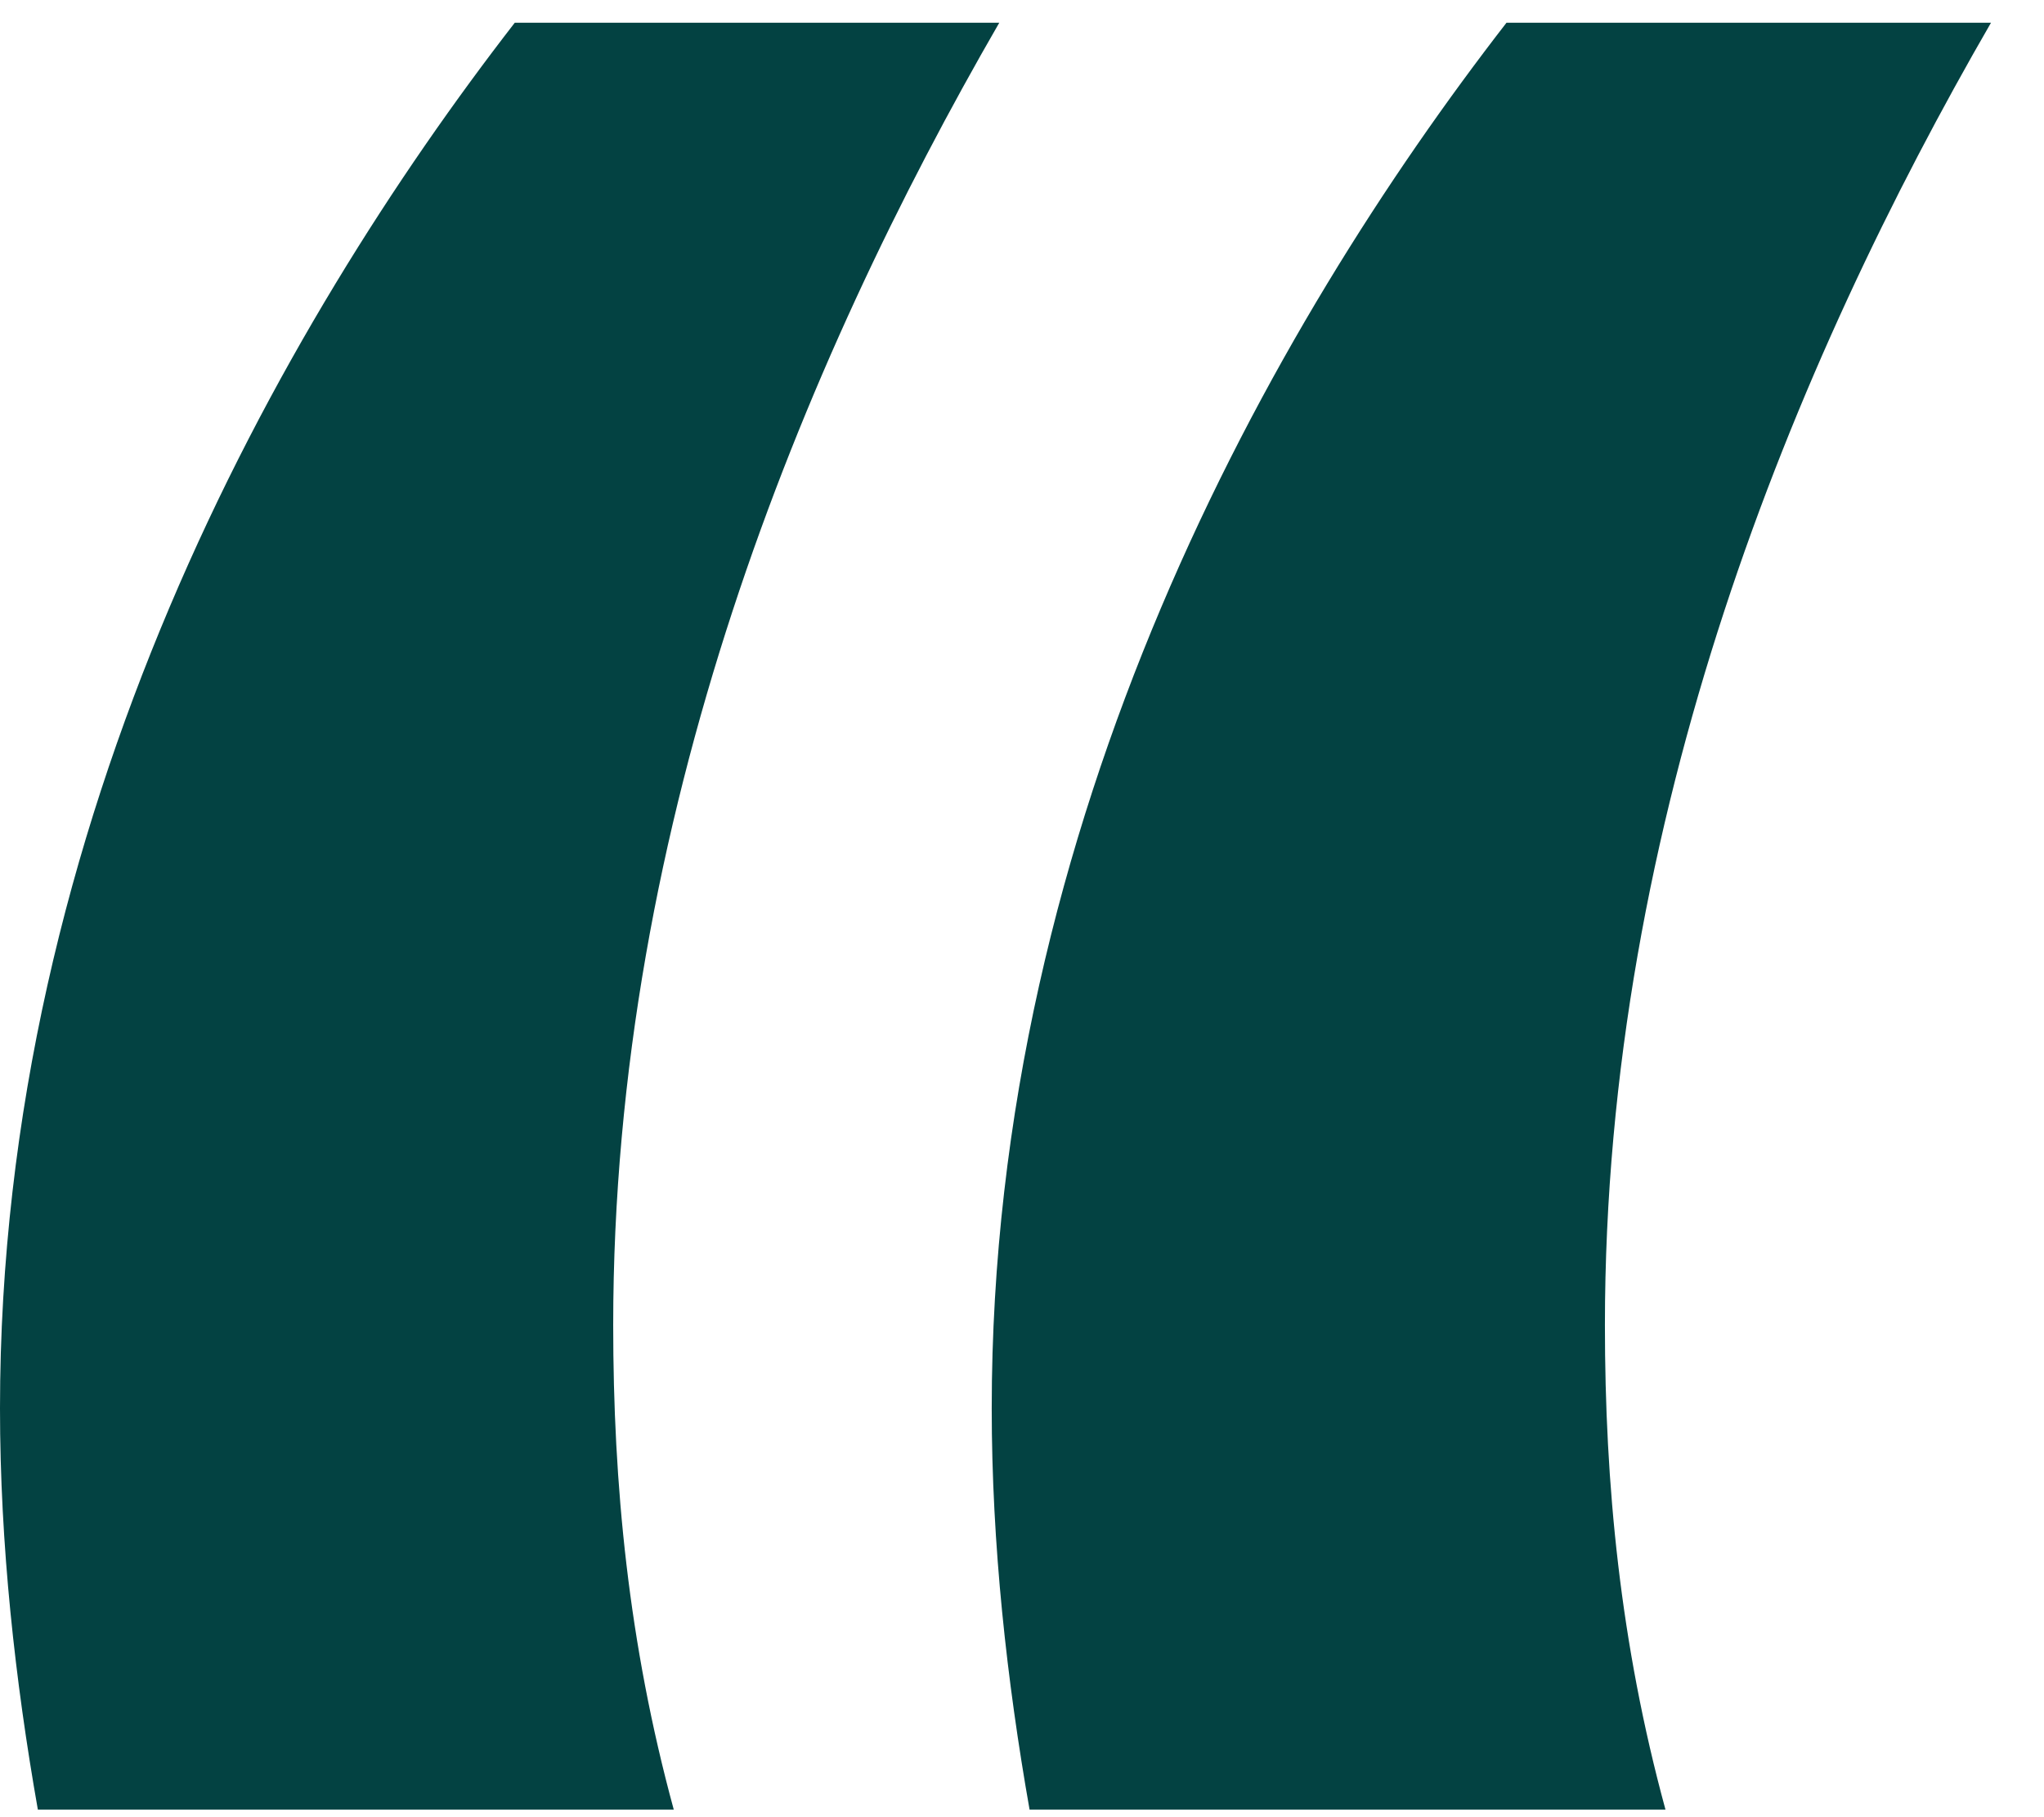 <svg width="27" height="24" viewBox="0 0 27 24" fill="none" xmlns="http://www.w3.org/2000/svg">
<path d="M8.9 23.9H0.5C0.2 22.2 2.83122e-07 20.4 2.83122e-07 18.6C2.83122e-07 10.8 3.7 4.3 6.8 0.3H13.2C10.6 4.8 8.1 10.8 8.1 17.5C8.1 19.6 8.3 21.7 8.9 23.9ZM22 23.9H13.6C13.3 22.2 13.1 20.4 13.1 18.6C13.1 10.8 16.8 4.3 19.9 0.3H26.3C23.7 4.8 21.2 10.8 21.2 17.5C21.2 19.6 21.4 21.7 22 23.9Z" fill="#034242"/>
</svg>
